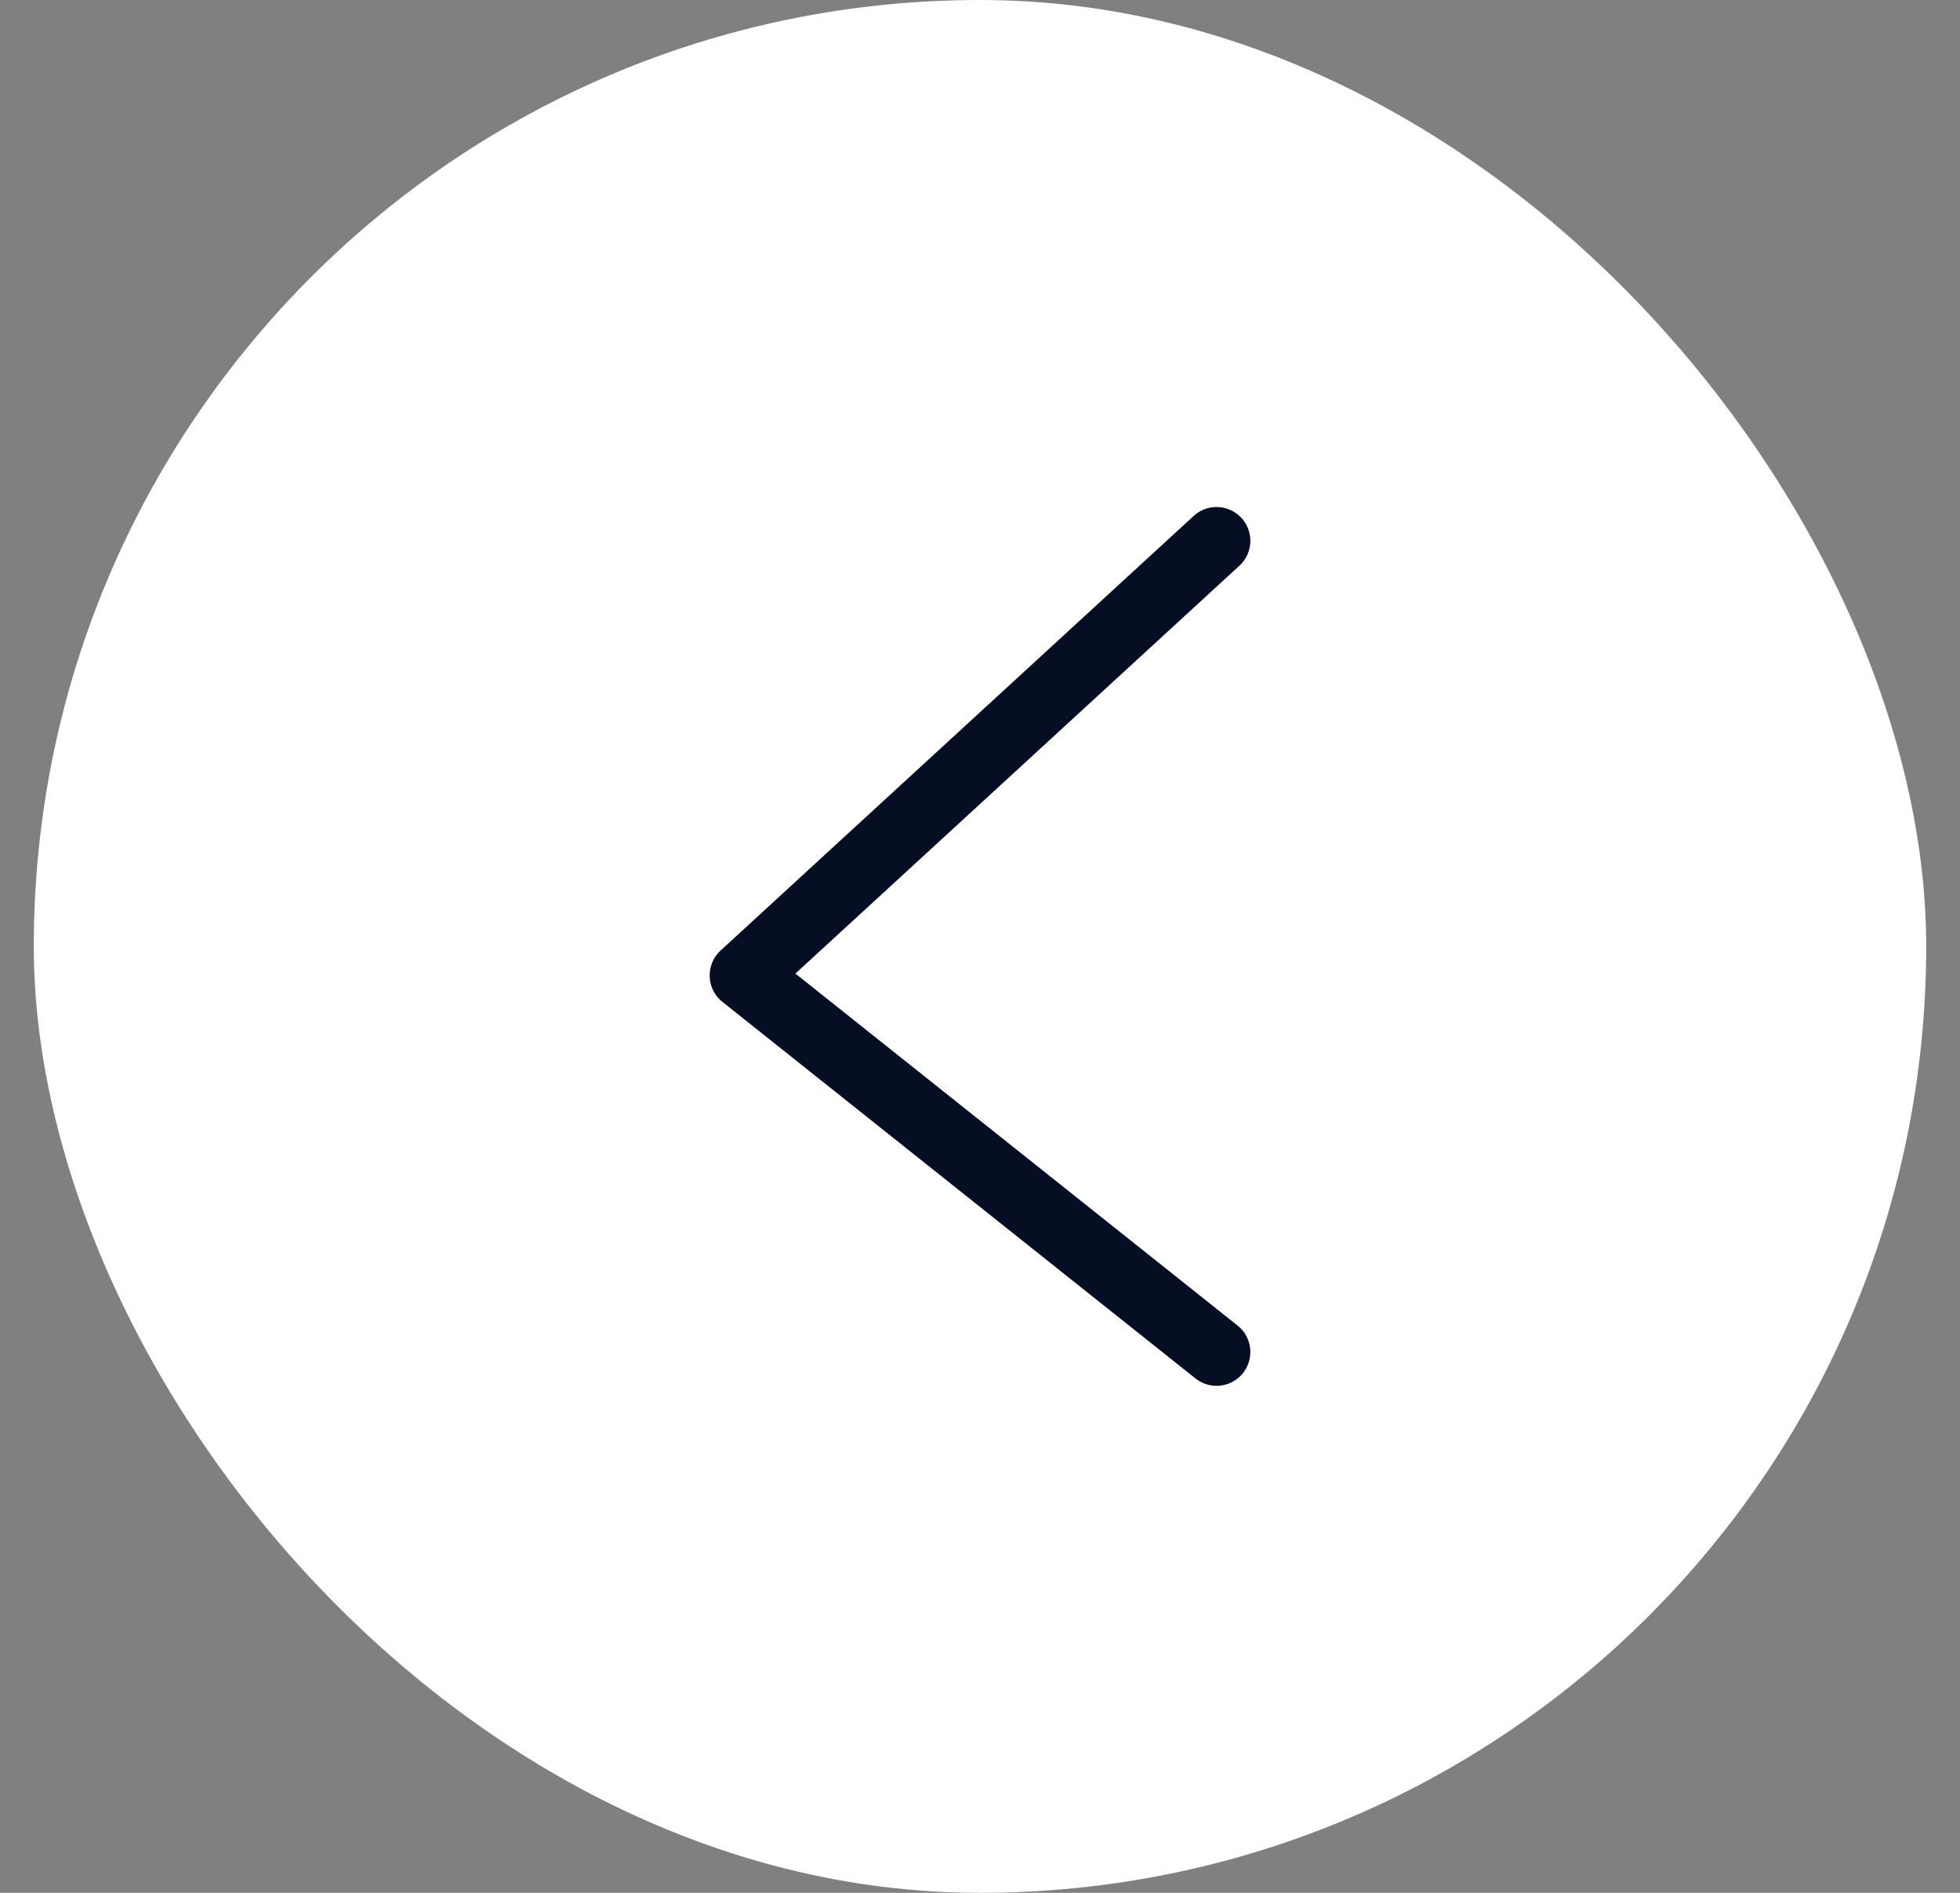<svg width="29" height="28" viewBox="0 0 29 28" fill="none" xmlns="http://www.w3.org/2000/svg">
<rect x="0" y="0" width="29" height="28" fill="#808080" stroke="none"/>
<rect x="0.5" y="0" width="28" height="28" rx="14" fill="white"/>
<path d="M18 8L11 14.429L18 20" stroke="#060E23" stroke-linecap="round" stroke-linejoin="round"/>
</svg>
